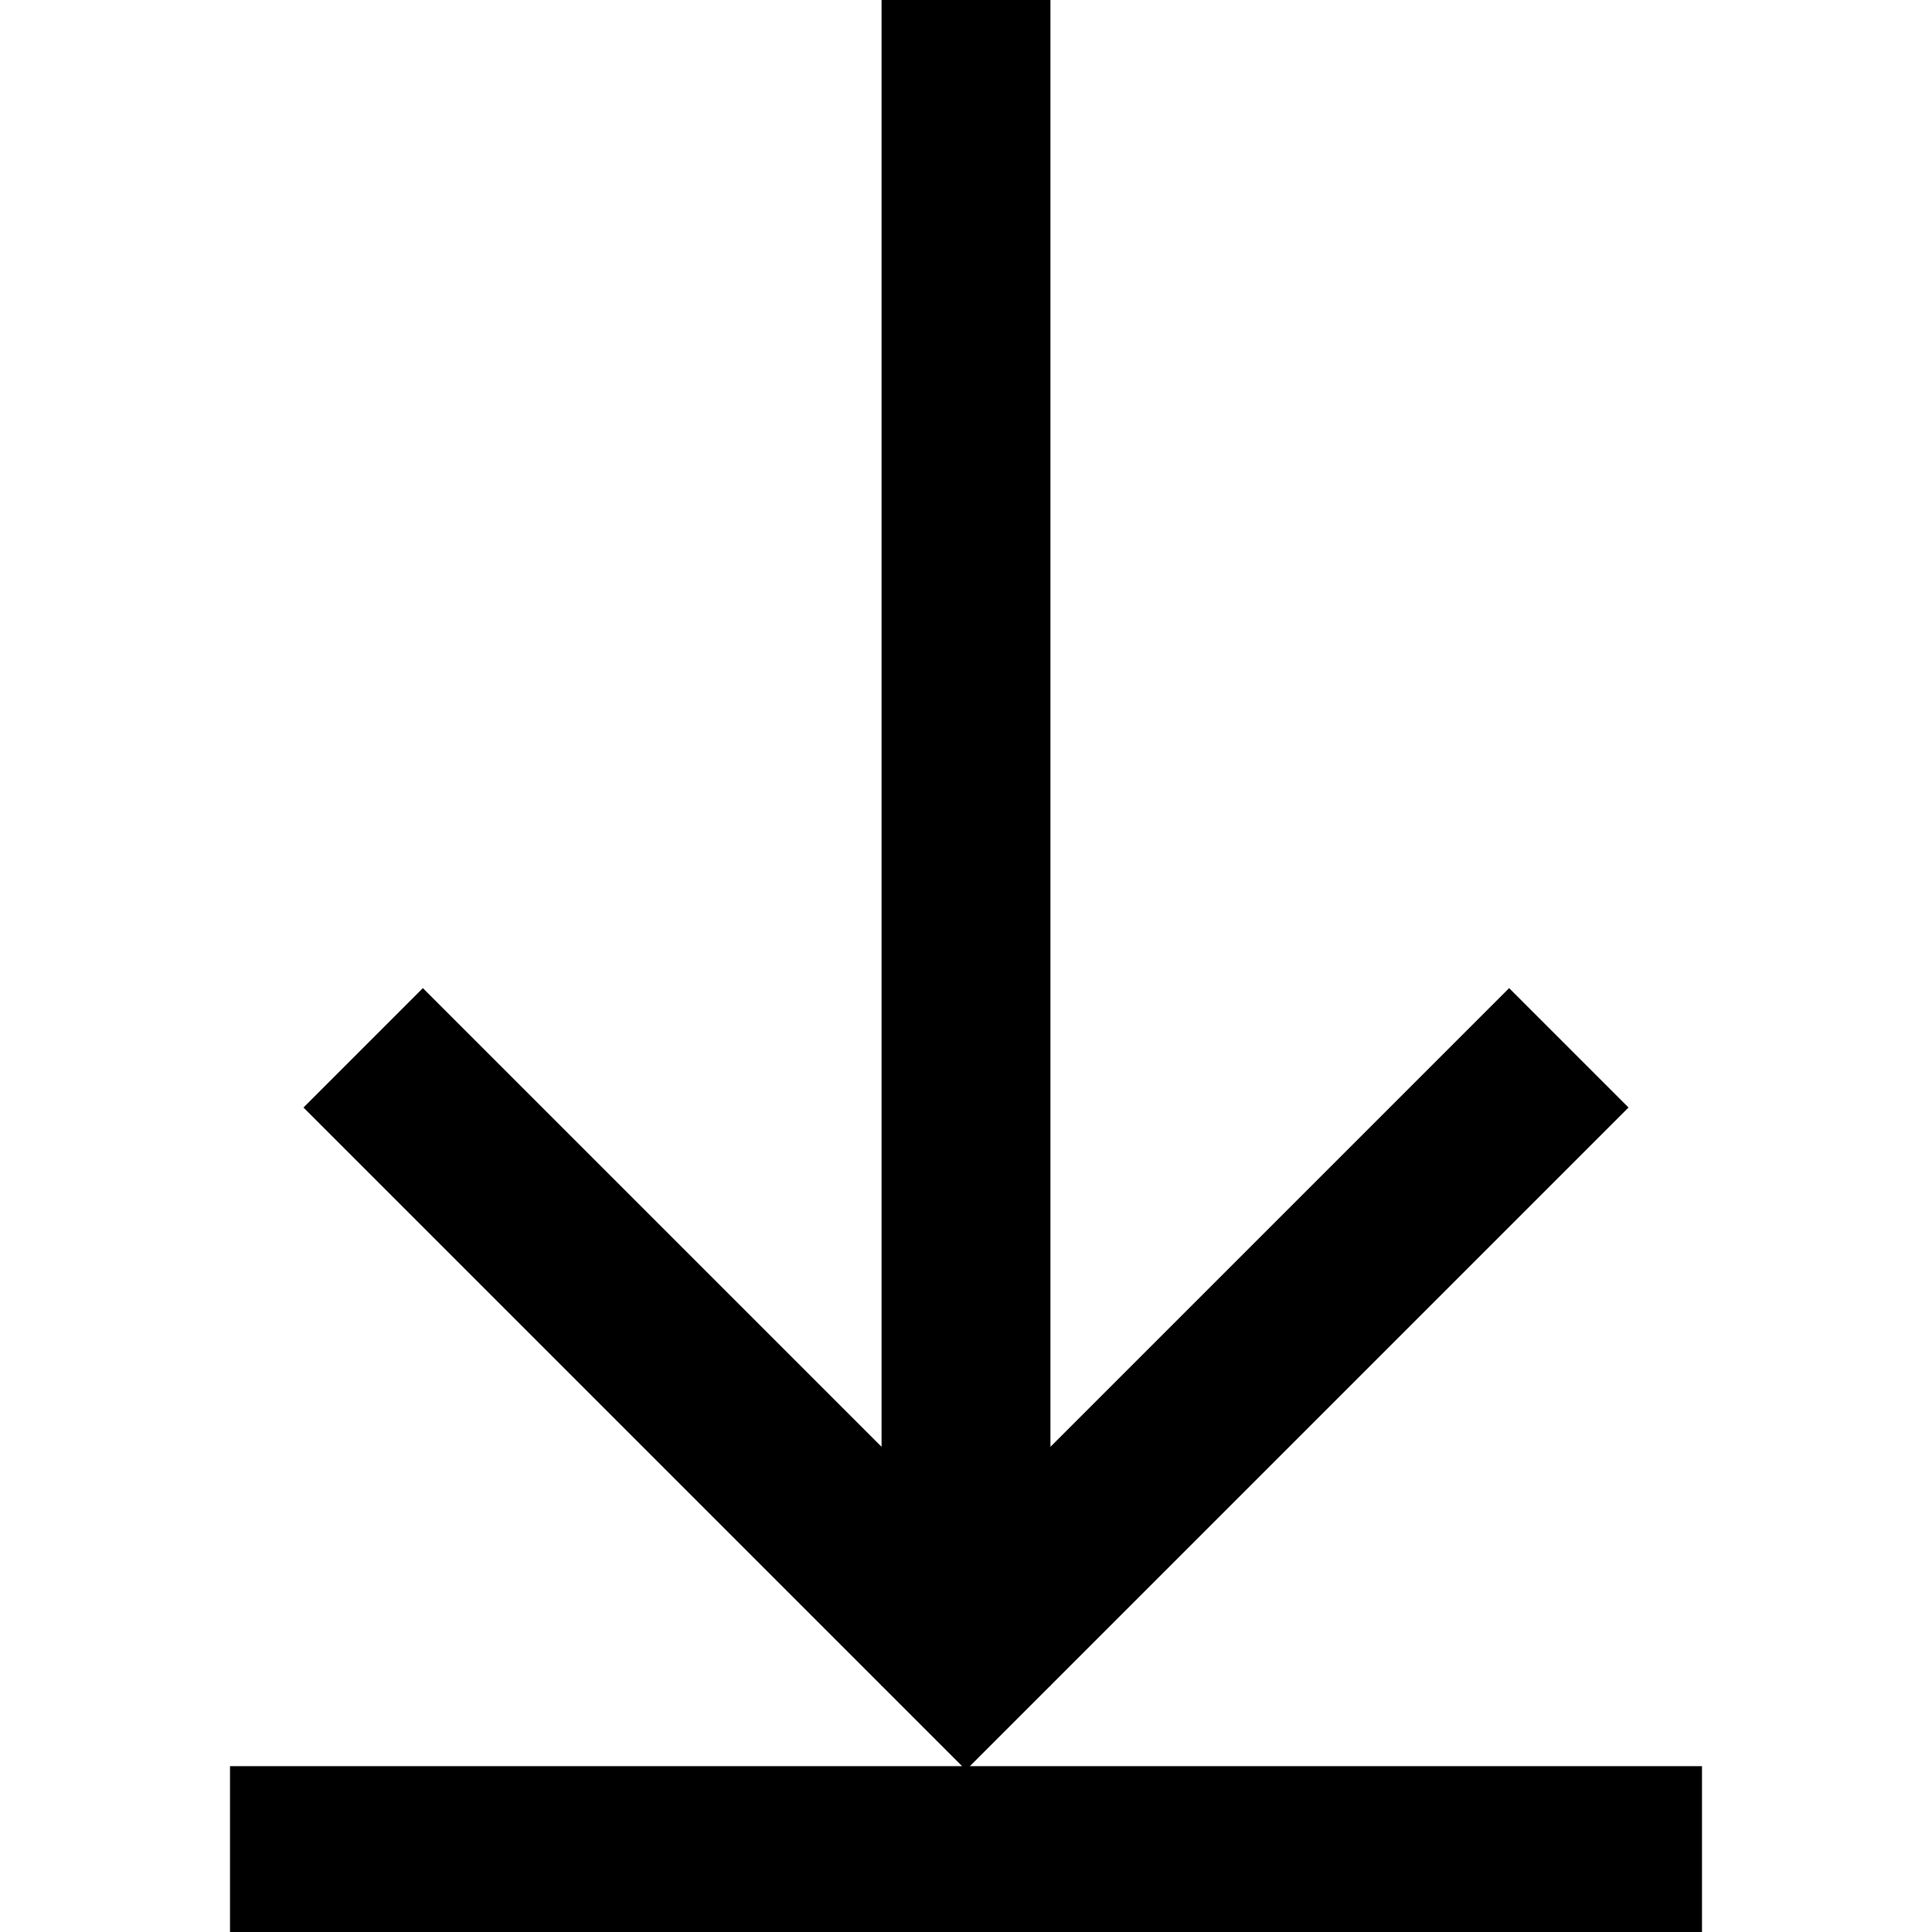 <?xml version="1.0" encoding="UTF-8"?>
<svg id="Livello_1" xmlns="http://www.w3.org/2000/svg" version="1.1" viewBox="0 0 572 572">
  <!-- Generator: Adobe Illustrator 29.5.0, SVG Export Plug-In . SVG Version: 2.1.0 Build 137)  -->
  <defs>
    <style>
      .st0 {
        fill: none;
        stroke: #000;
        stroke-linecap: square;
        stroke-linejoin: round;
        stroke-width: 50px;
      }
    </style>
  </defs>
  <g id="Interface__x2F__Download">
    <path id="Vector" class="st0" d="M93.1,547.9h385.8M286,24.1v450.1M286,488.7l160.8-160.8M286,488.7l-160.8-160.8"/>
  </g>
</svg>